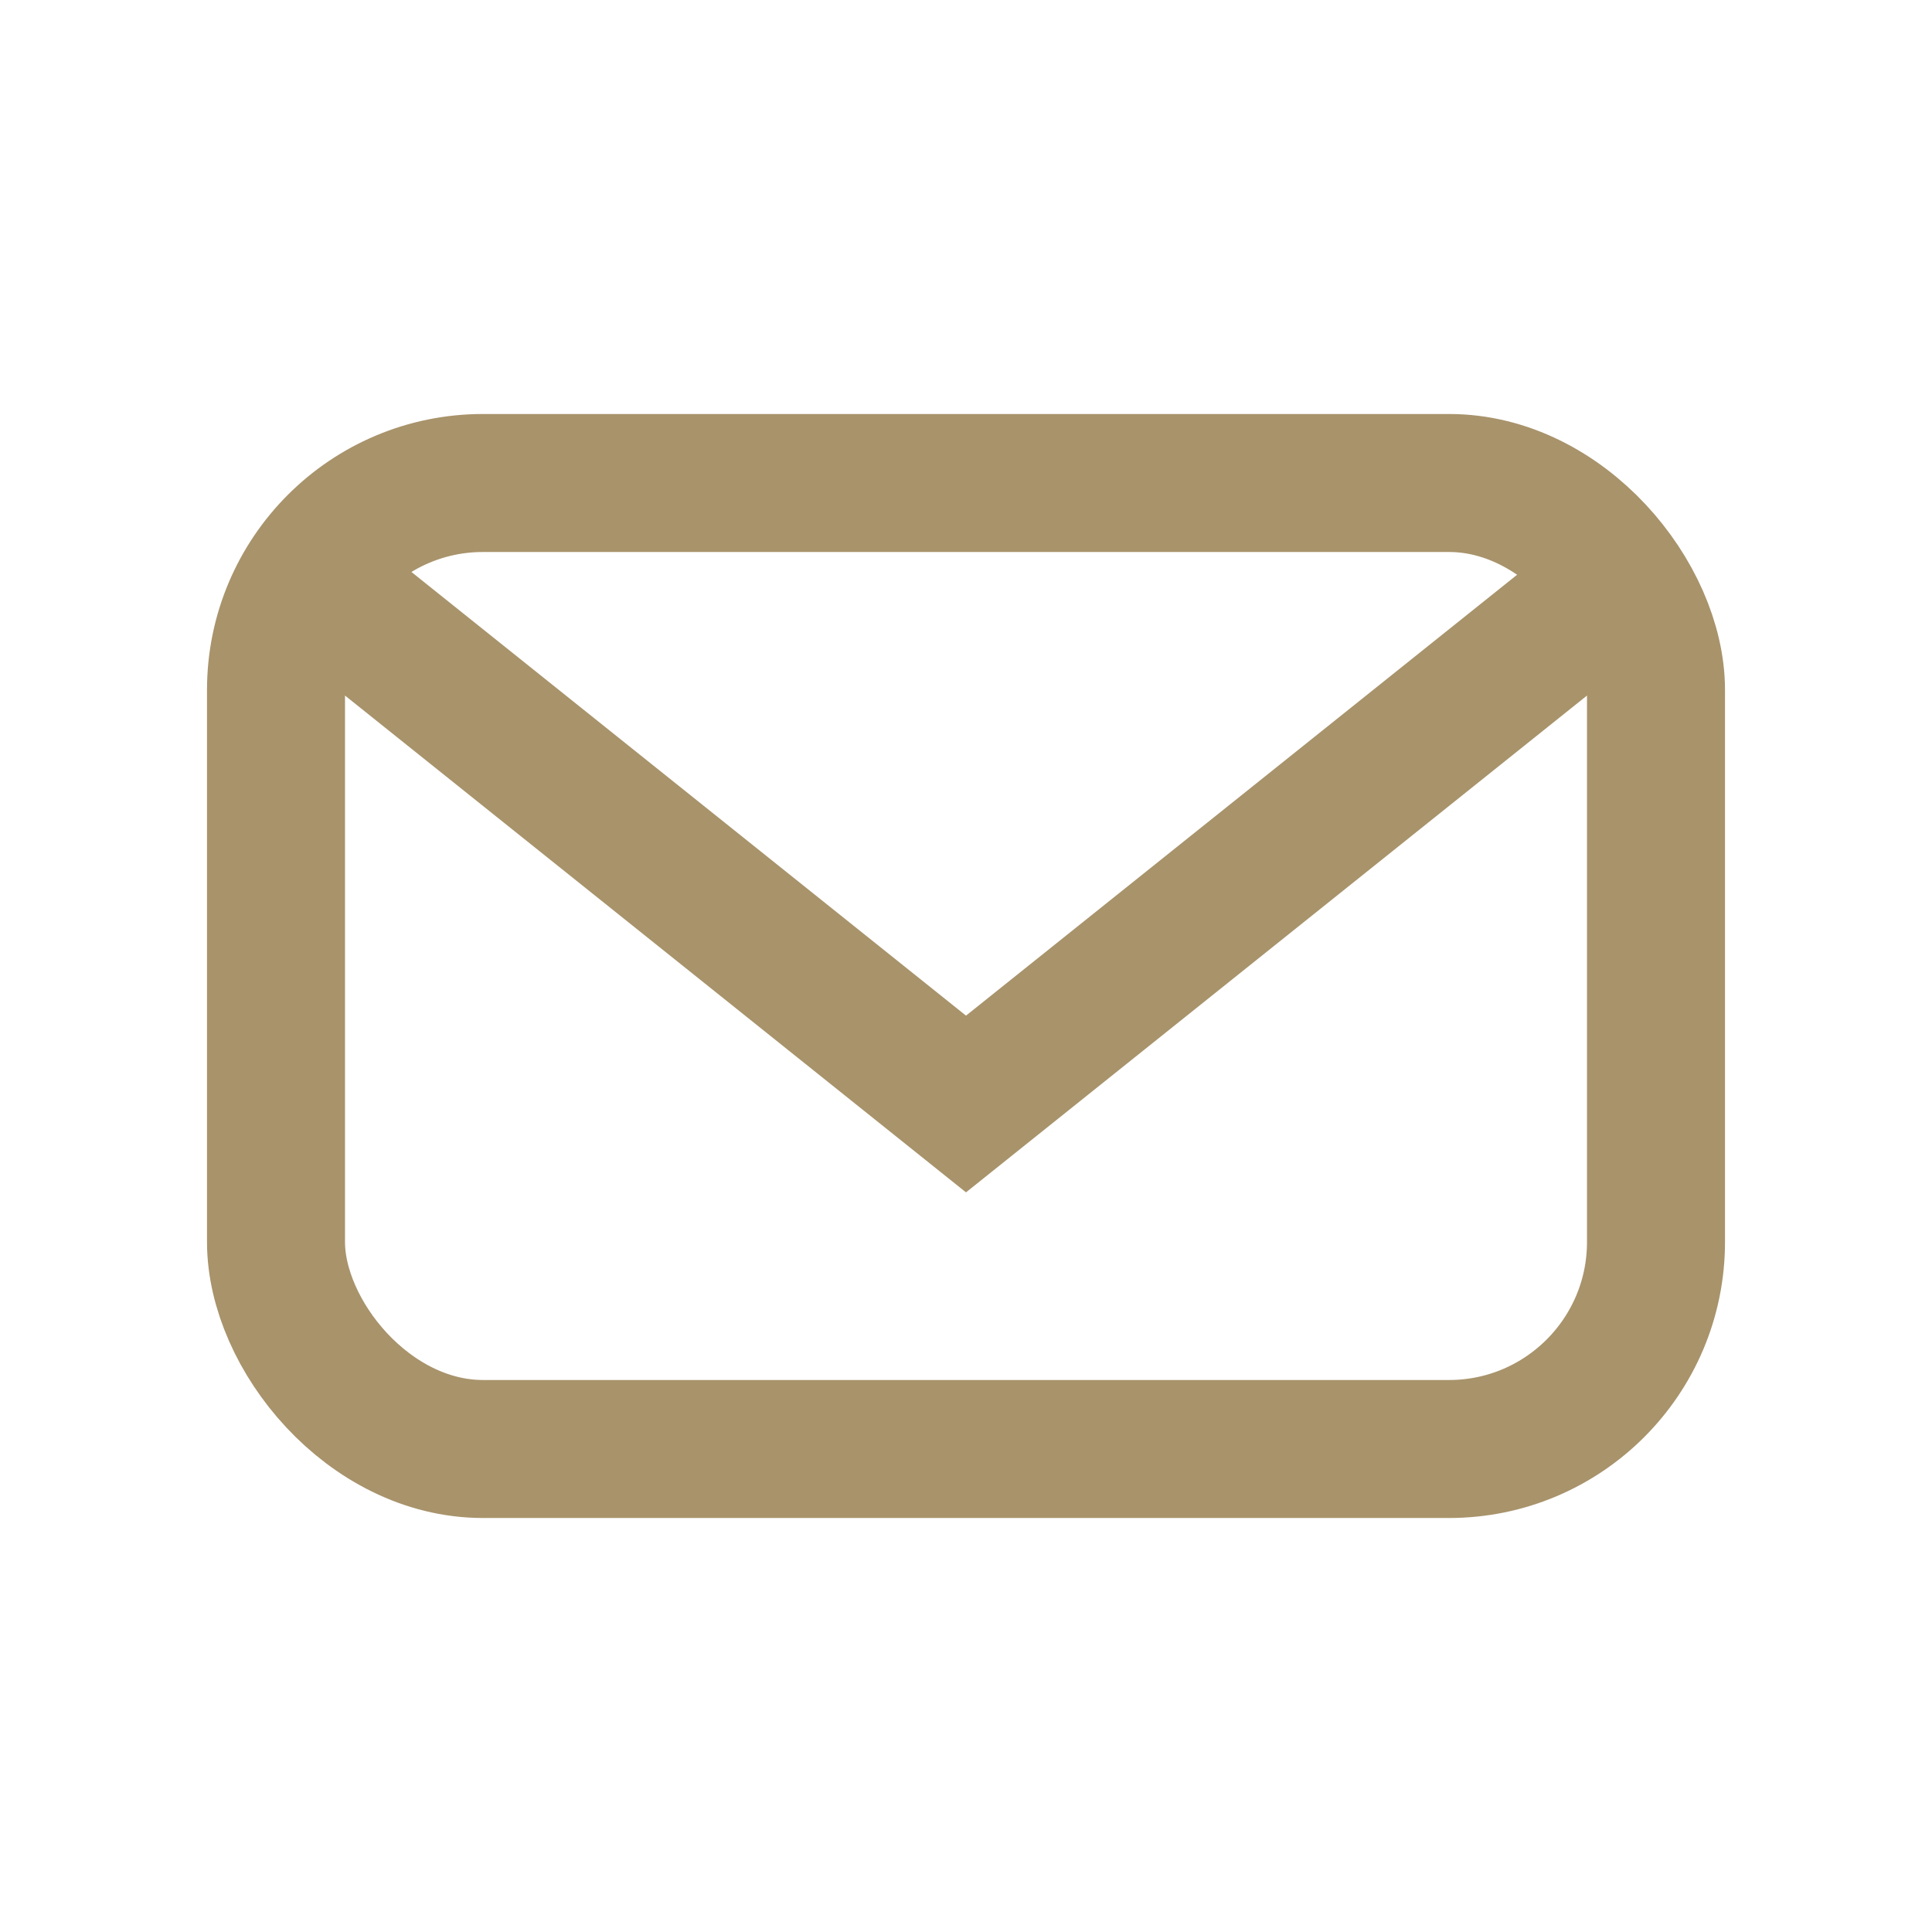 <?xml version="1.0" encoding="UTF-8"?>
<svg xmlns="http://www.w3.org/2000/svg" width="28" height="28" viewBox="0 0 28 28"><rect x="4" y="7" width="20" height="14" rx="3" fill="none" stroke="#A8936B" stroke-width="2"/><path d="M4 8l10 8 10-8" fill="none" stroke="#A8936B" stroke-width="2"/></svg>